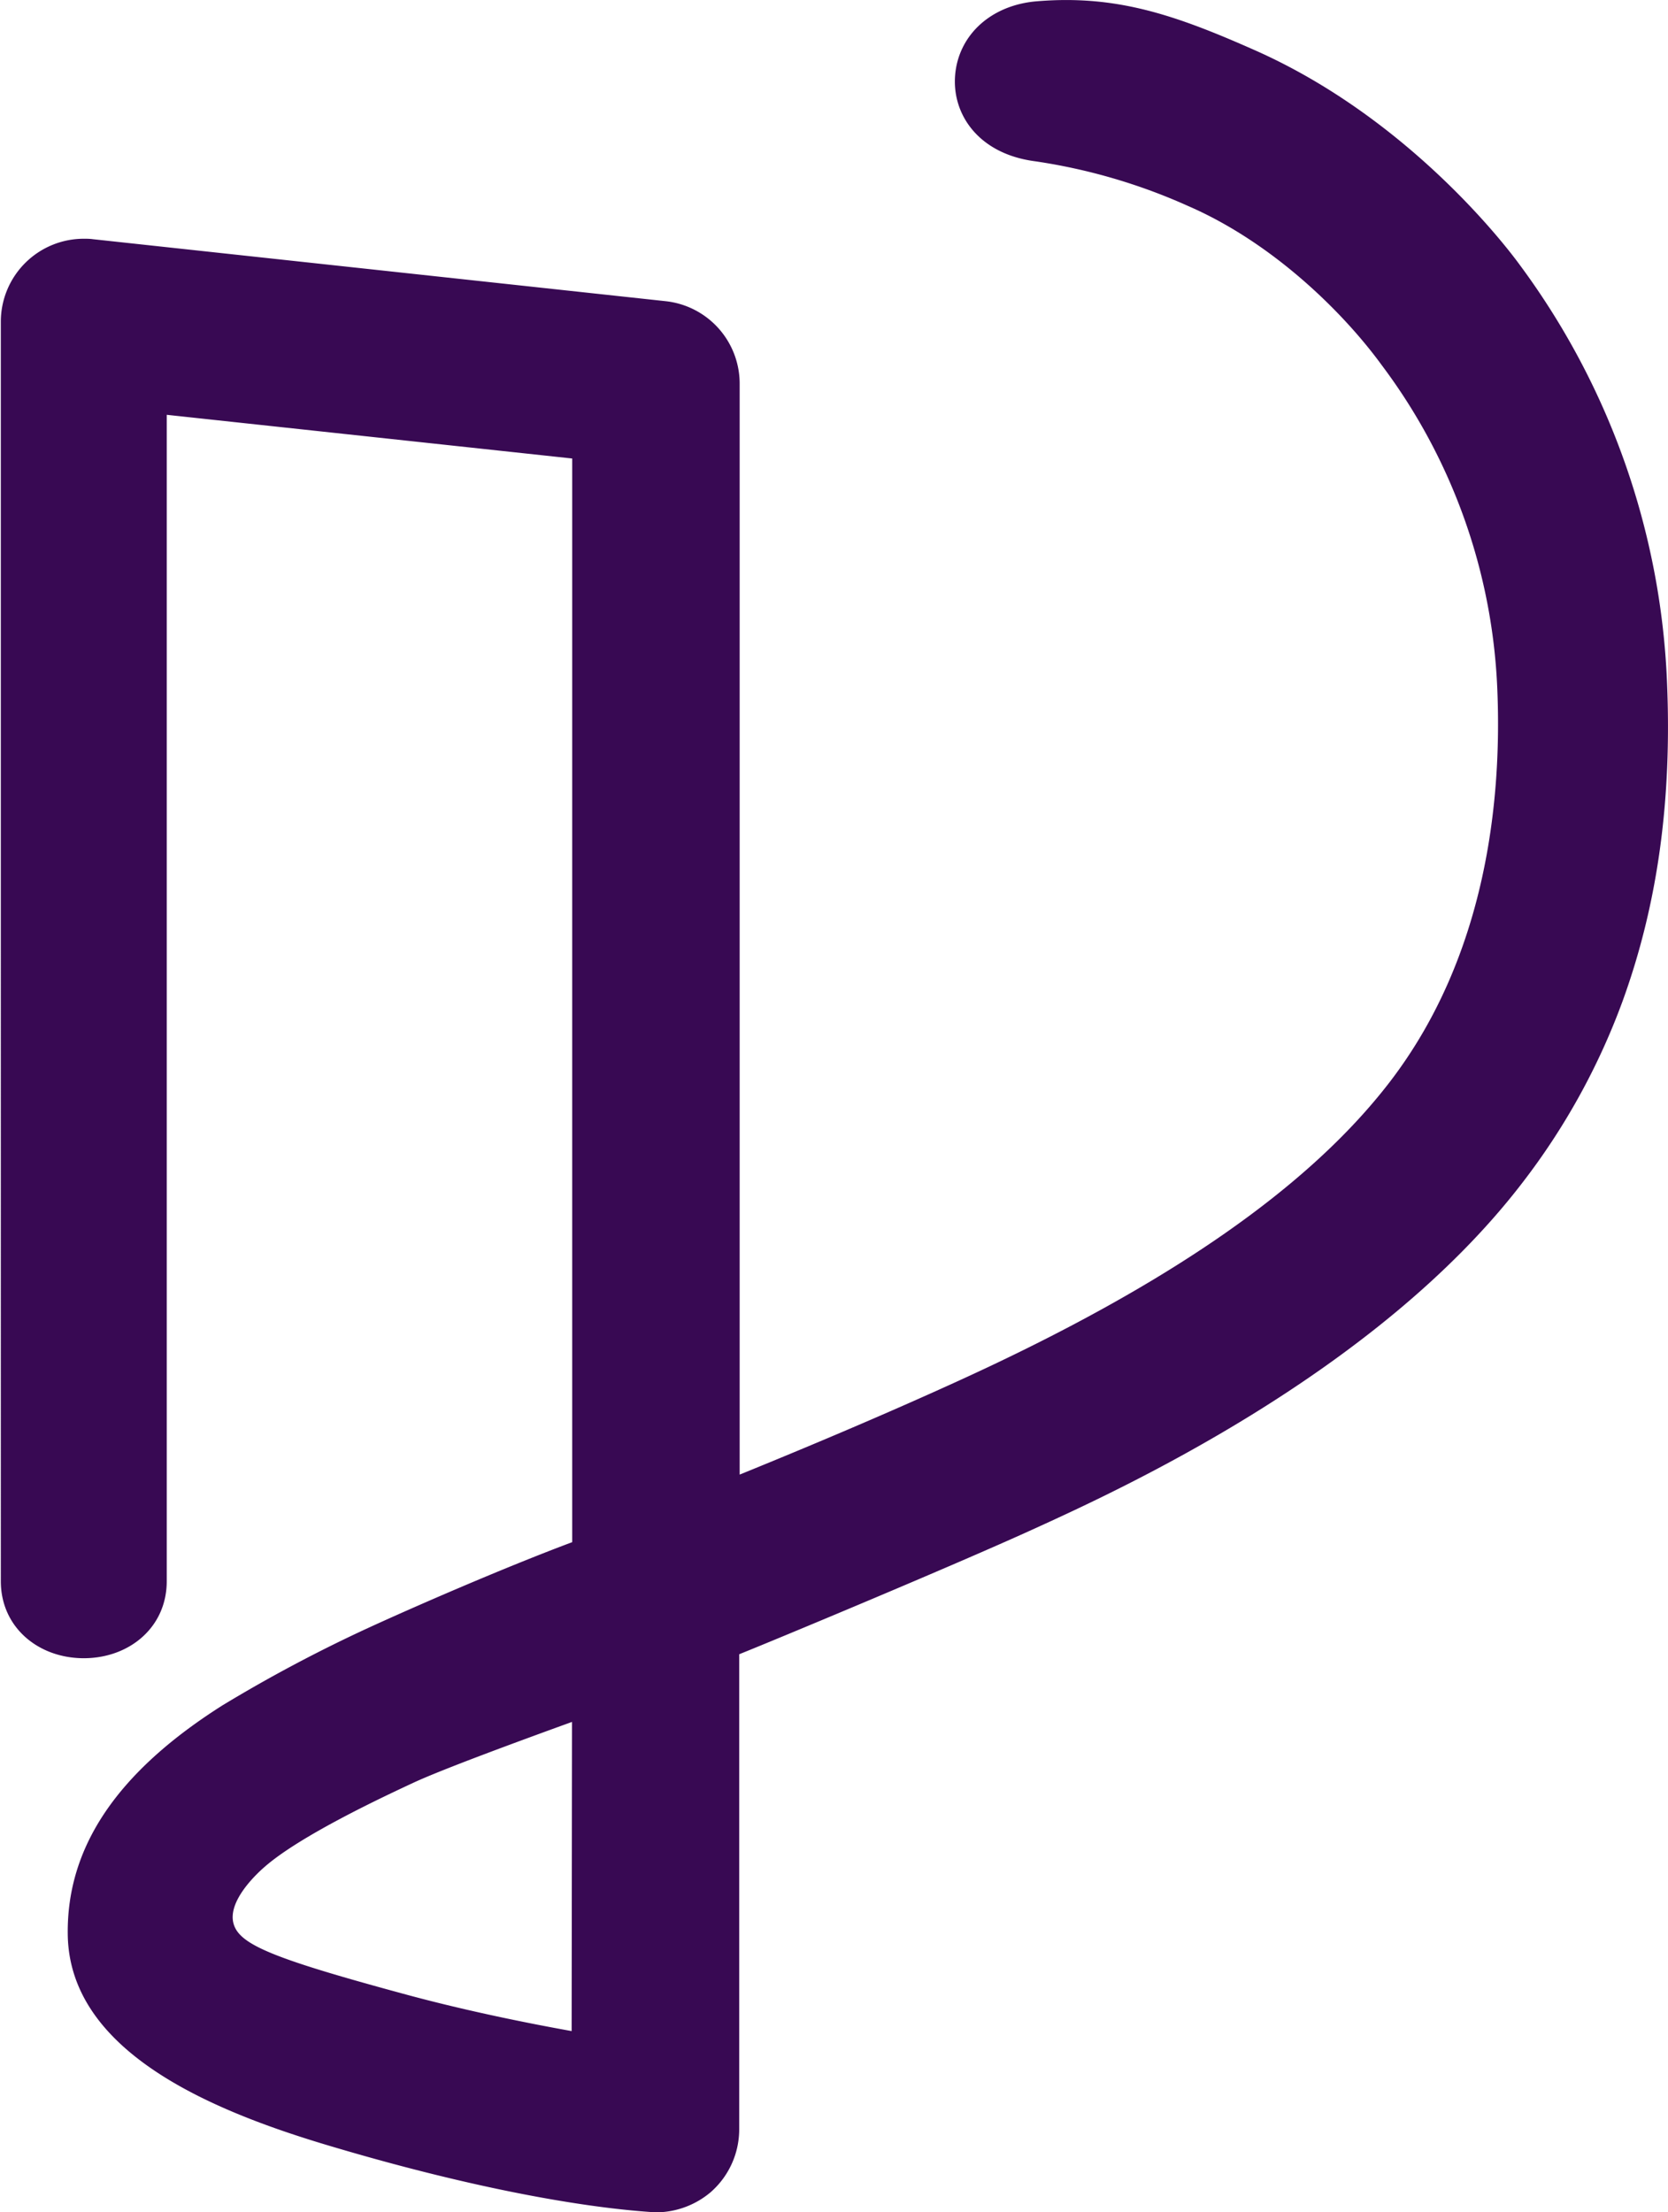 <svg xmlns="http://www.w3.org/2000/svg" viewBox="0 0 180.97 240"><defs><style>.cls-1{fill:#380953;}</style></defs><title>symbol_logo</title><g id="レイヤー_2" data-name="レイヤー 2"><g id="レイヤー_1-2" data-name="レイヤー 1"><path id="symbol" class="cls-1" d="M71.06,240c-8.78-.56-21.06-3-34.59-7-12.43-3.64-29-10-29.12-23.2-.1-9.46,5.38-17.56,16.76-24.78A159.38,159.38,0,0,1,40,176.58c4.9-2.25,14.67-6.51,22.08-9.28V49.74L18.09,45V171.54c0,5-4.06,8.35-9,8.35s-9-3.36-9-8.35V34.9a9,9,0,0,1,9-9c.32,0,.65,0,1,.05l62.09,6.72a9,9,0,0,1,8.07,9v118.3c8.54-3.47,16.81-7,24-10.29,22.51-10.29,37.74-20.86,46.53-32.3,10.56-13.75,12.17-30.76,11.67-42.62a62.75,62.75,0,0,0-12.54-35.15c-4.13-5.67-11.77-13.25-21-17.26a62.63,62.63,0,0,0-16.65-4.86c-6.1-.81-9-5.1-8.63-9.37S107.45.56,112.48.14c8.63-.72,15,1.46,23.76,5.35C153.11,13,163.71,27.12,164.86,28.7a81.62,81.62,0,0,1,16,45.24c.55,12.83-1,24.19-4.84,34.73a73.88,73.88,0,0,1-10.88,19.68C149.28,149,121.2,161.75,112,165.94c-8.67,3.95-28,12-31.8,13.52V231a9.06,9.06,0,0,1-3.1,6.82A9.24,9.24,0,0,1,71.42,240Zm-9-53.2c-5.52,2-14,5.11-17.19,6.59-3,1.4-12.17,5.66-16.13,9.11-1,.86-4.16,3.86-3.37,6.29.72,2.23,4.46,3.74,19,7.67,5.17,1.39,11.25,2.73,17.65,3.88Z"/></g></g></svg>